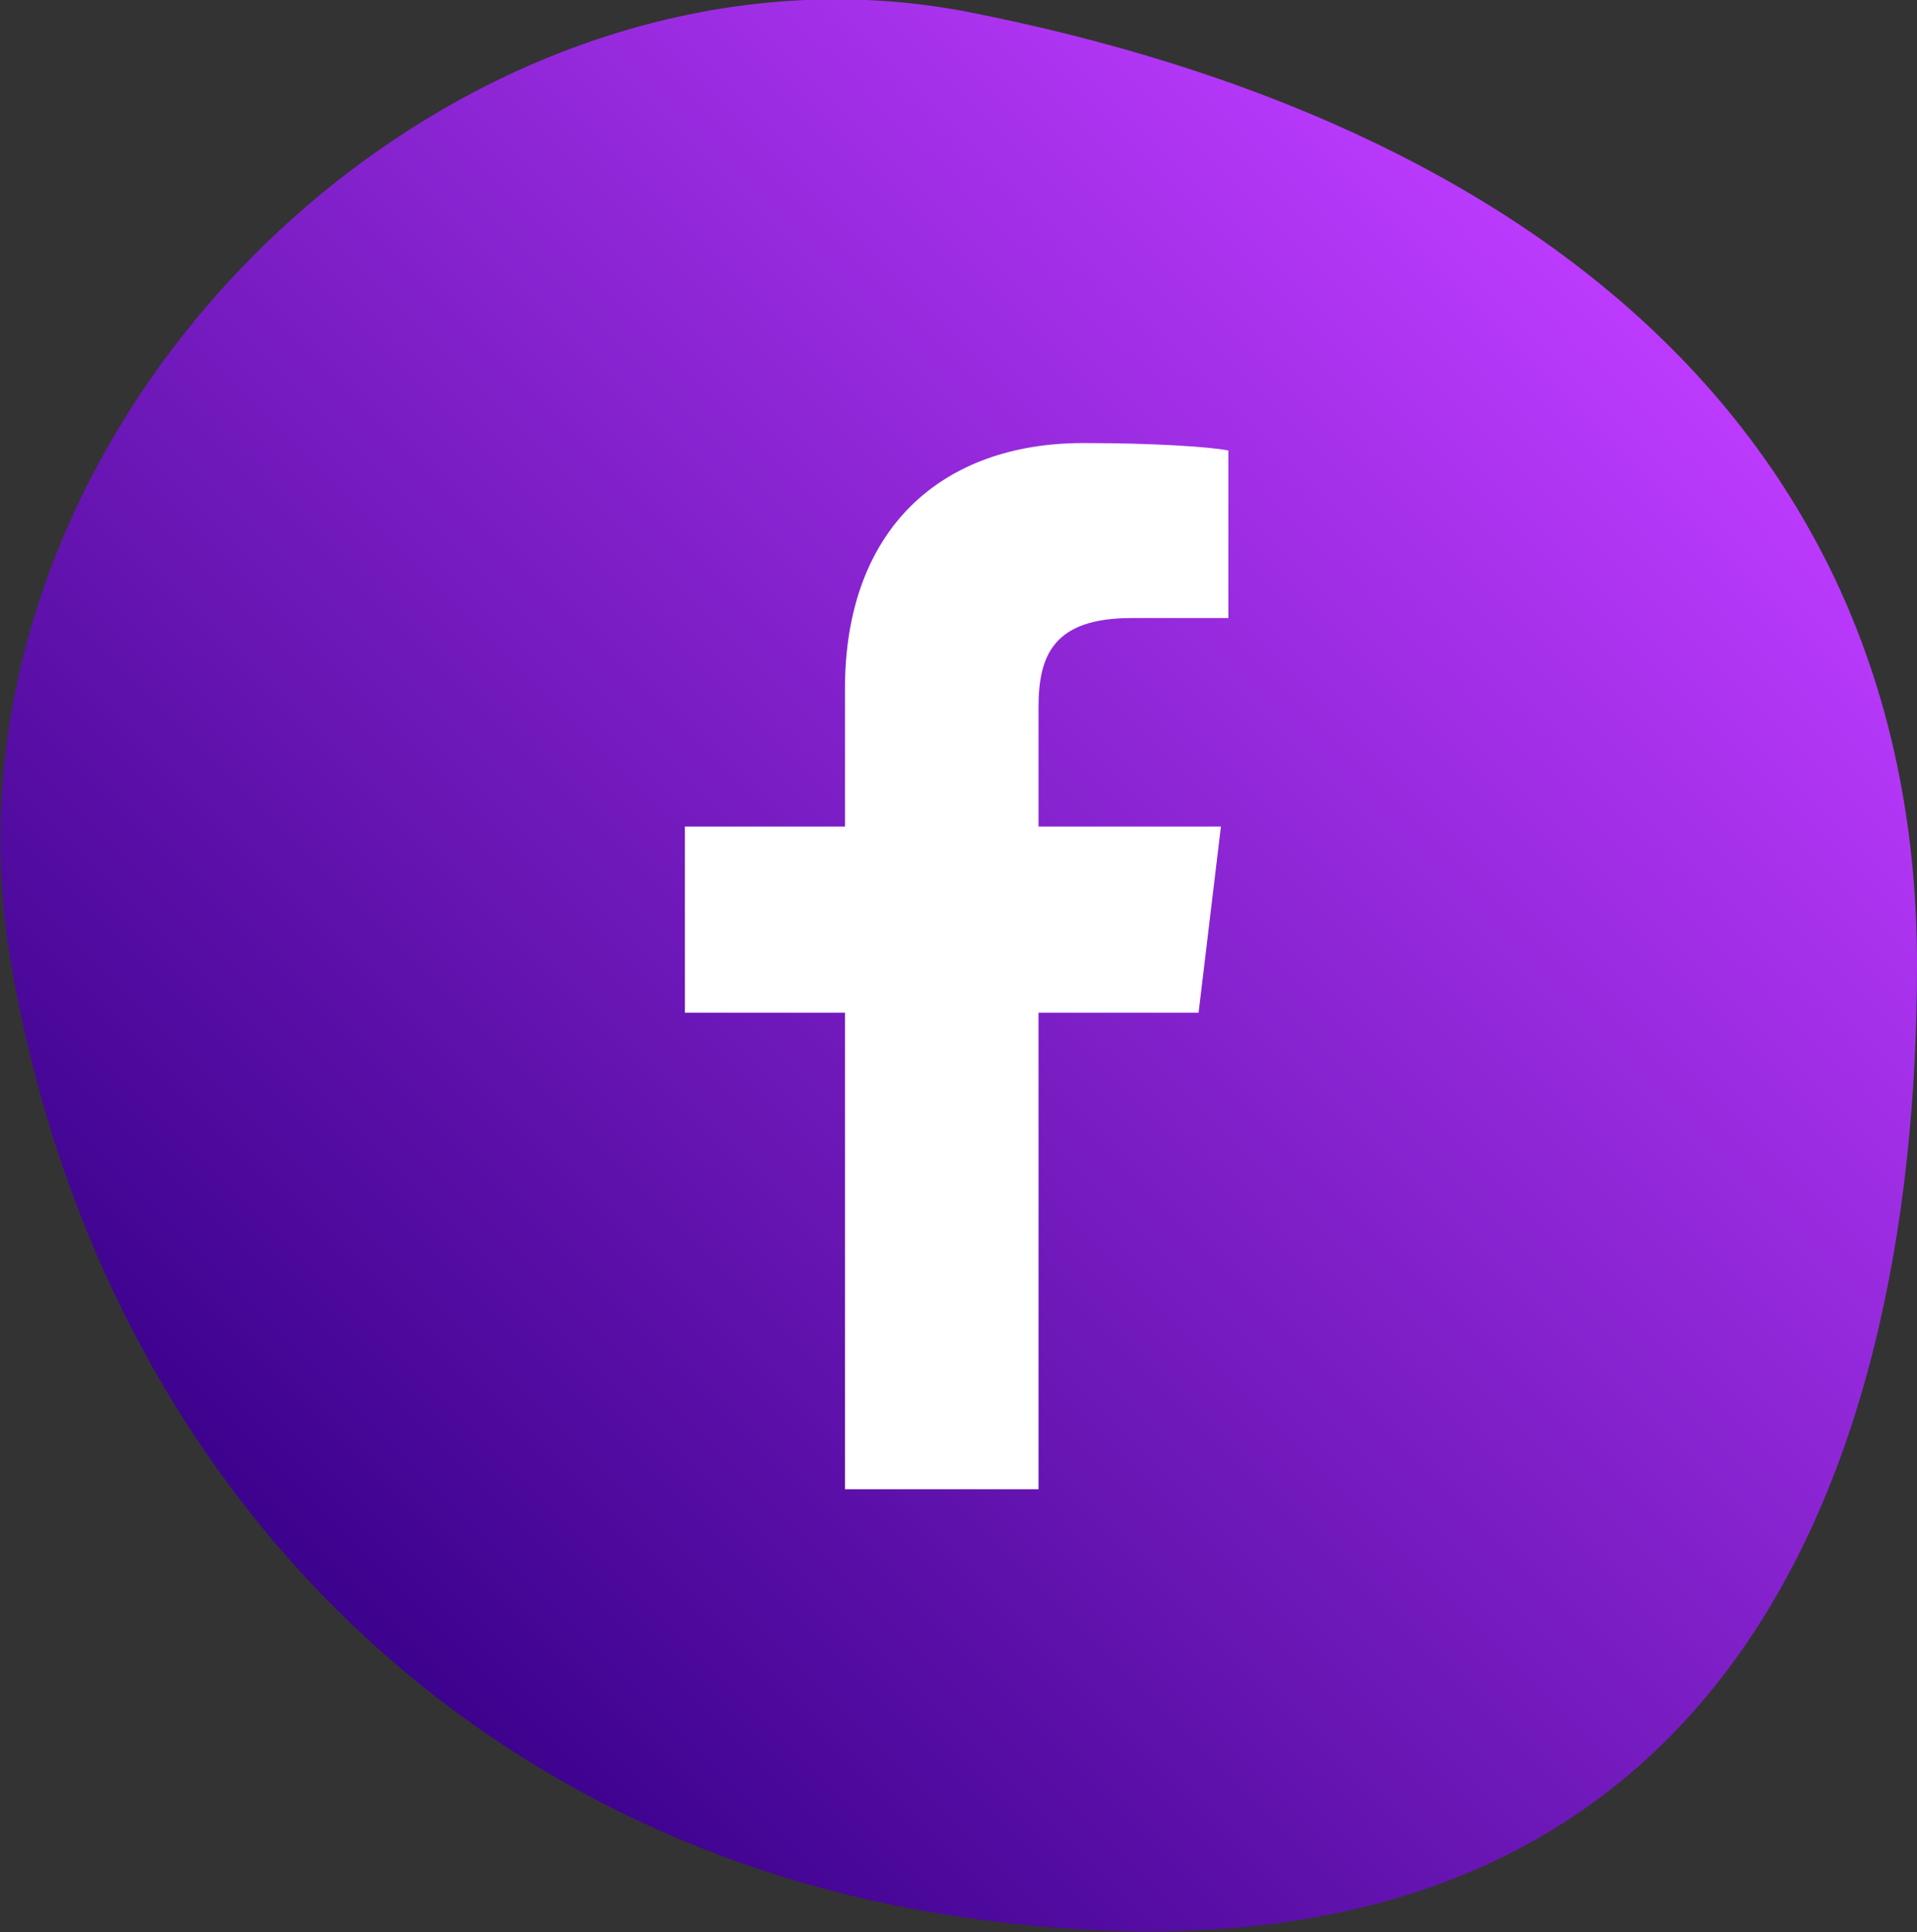 <svg xmlns="http://www.w3.org/2000/svg" viewBox="0 0 51.5 51.9">
  <rect x="0" y="0" width="51.5" height="51.9" fill="#333333" stroke="none"/>
  <linearGradient id="fb" gradientUnits="userSpaceOnUse" x1="44.366" y1="8.208" x2="9.269" y2="43.305">
    <stop offset="0" stop-color="#bd3bff"/>
    <stop offset=".995" stop-color="#3d028e"/>
  </linearGradient>
  <path d="M51.5 25.9c0 14.1-5.5 28.5-25.6 25.6C12.6 49.6 2.7 39.8.3 25.9-2.2 11.5 12-2.3 25.9.3c15.4 3 25.6 11.5 25.6 25.6z" fill="url(#fb)"/>
  <path d="M32.2 27.2l.6-5h-4.9V19c0-1.4.4-2.4 2.5-2.4H33v-4.5c-.5-.1-2-.2-3.9-.2-3.8 0-6.4 2.3-6.4 6.6v3.7h-4.3v5h4.3V40h5.2V27.2h4.3z" fill="#fff"/>
</svg>
